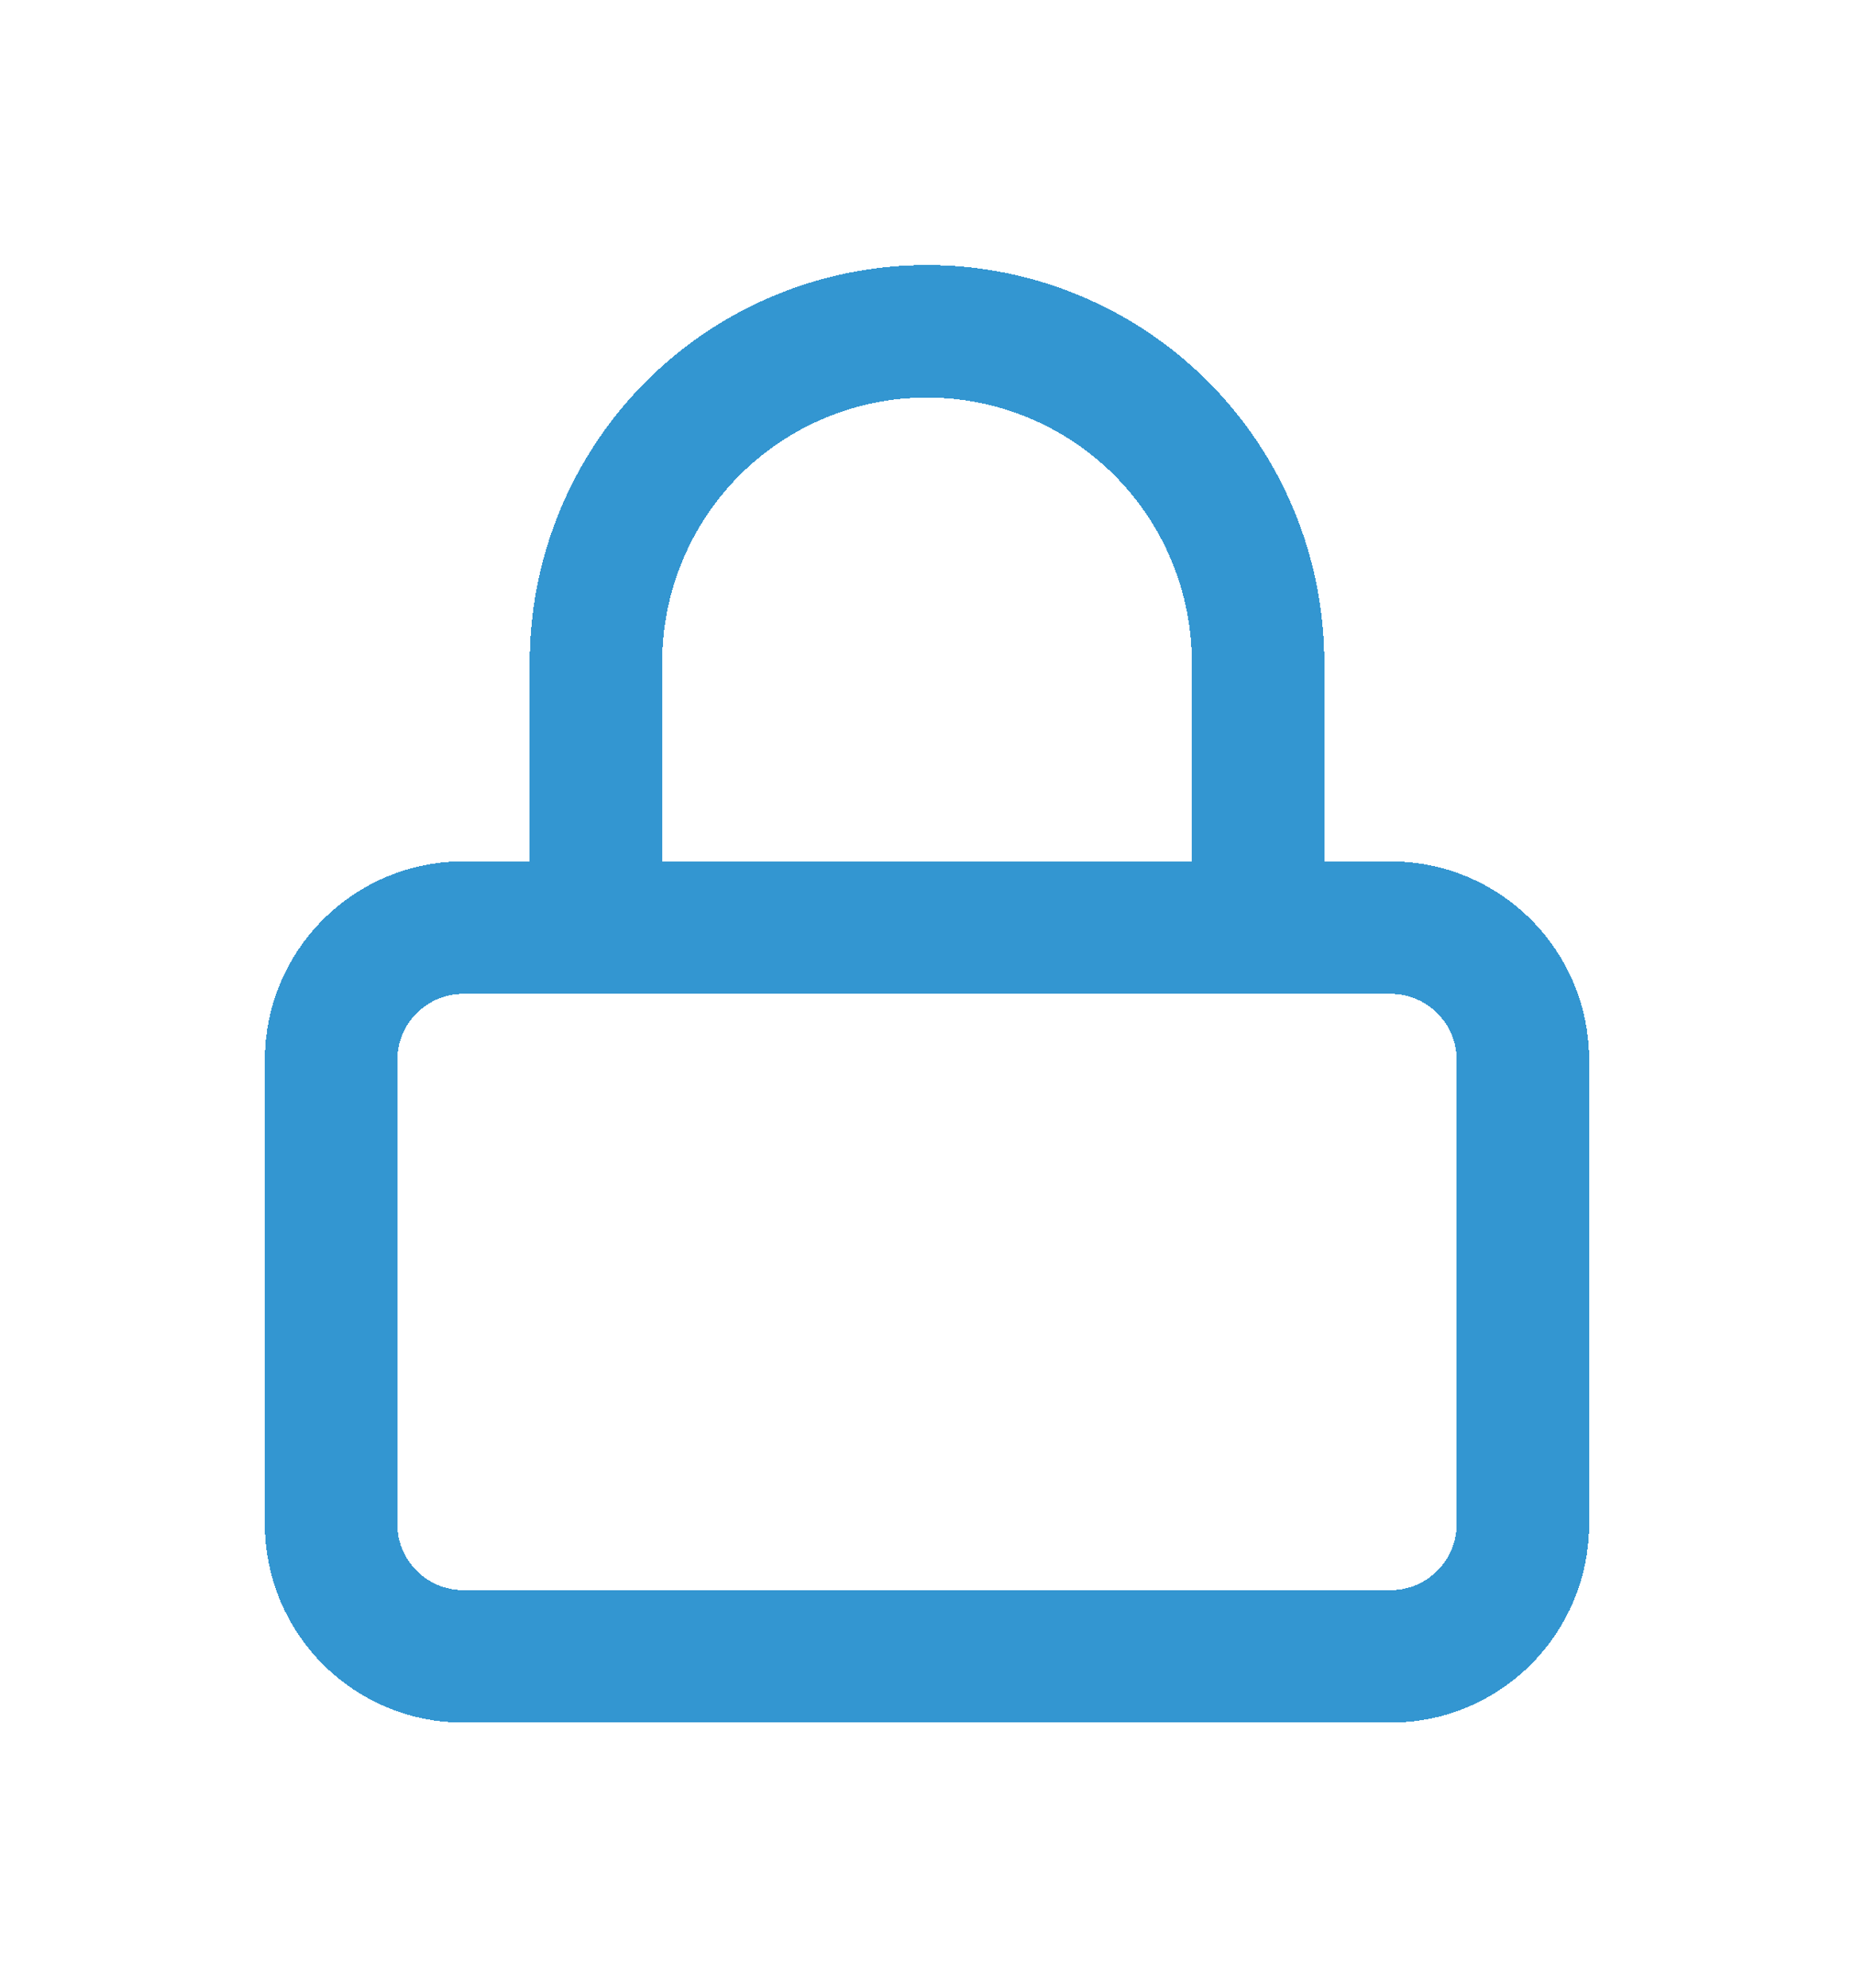 <svg width="28" height="30" viewBox="0 0 28 30" fill="none" xmlns="http://www.w3.org/2000/svg">
<g filter="url(#filter0_d_5387_6436)">
<path d="M9 12V8C9 6.674 9.527 5.402 10.464 4.464C11.402 3.527 12.674 3 14 3C15.326 3 16.598 3.527 17.535 4.464C18.473 5.402 19 6.674 19 8V12M7 12H21C22.105 12 23 12.895 23 14V21C23 22.105 22.105 23 21 23H7C5.895 23 5 22.105 5 21V14C5 12.895 5.895 12 7 12Z" stroke="#3396D1" stroke-width="2" stroke-linecap="round" stroke-linejoin="round" shape-rendering="crispEdges"/>
</g>
<defs>
<filter id="filter0_d_5387_6436" x="0" y="0" width="28" height="30" filterUnits="userSpaceOnUse" color-interpolation-filters="sRGB">
<feFlood flood-opacity="0" result="BackgroundImageFix"/>
<feColorMatrix in="SourceAlpha" type="matrix" values="0 0 0 0 0 0 0 0 0 0 0 0 0 0 0 0 0 0 127 0" result="hardAlpha"/>
<feOffset dy="2"/>
<feGaussianBlur stdDeviation="2"/>
<feComposite in2="hardAlpha" operator="out"/>
<feColorMatrix type="matrix" values="0 0 0 0 0 0 0 0 0 0 0 0 0 0 0 0 0 0 0.22 0"/>
<feBlend mode="normal" in2="BackgroundImageFix" result="effect1_dropShadow_5387_6436"/>
<feBlend mode="normal" in="SourceGraphic" in2="effect1_dropShadow_5387_6436" result="shape"/>
</filter>
</defs>
</svg>

